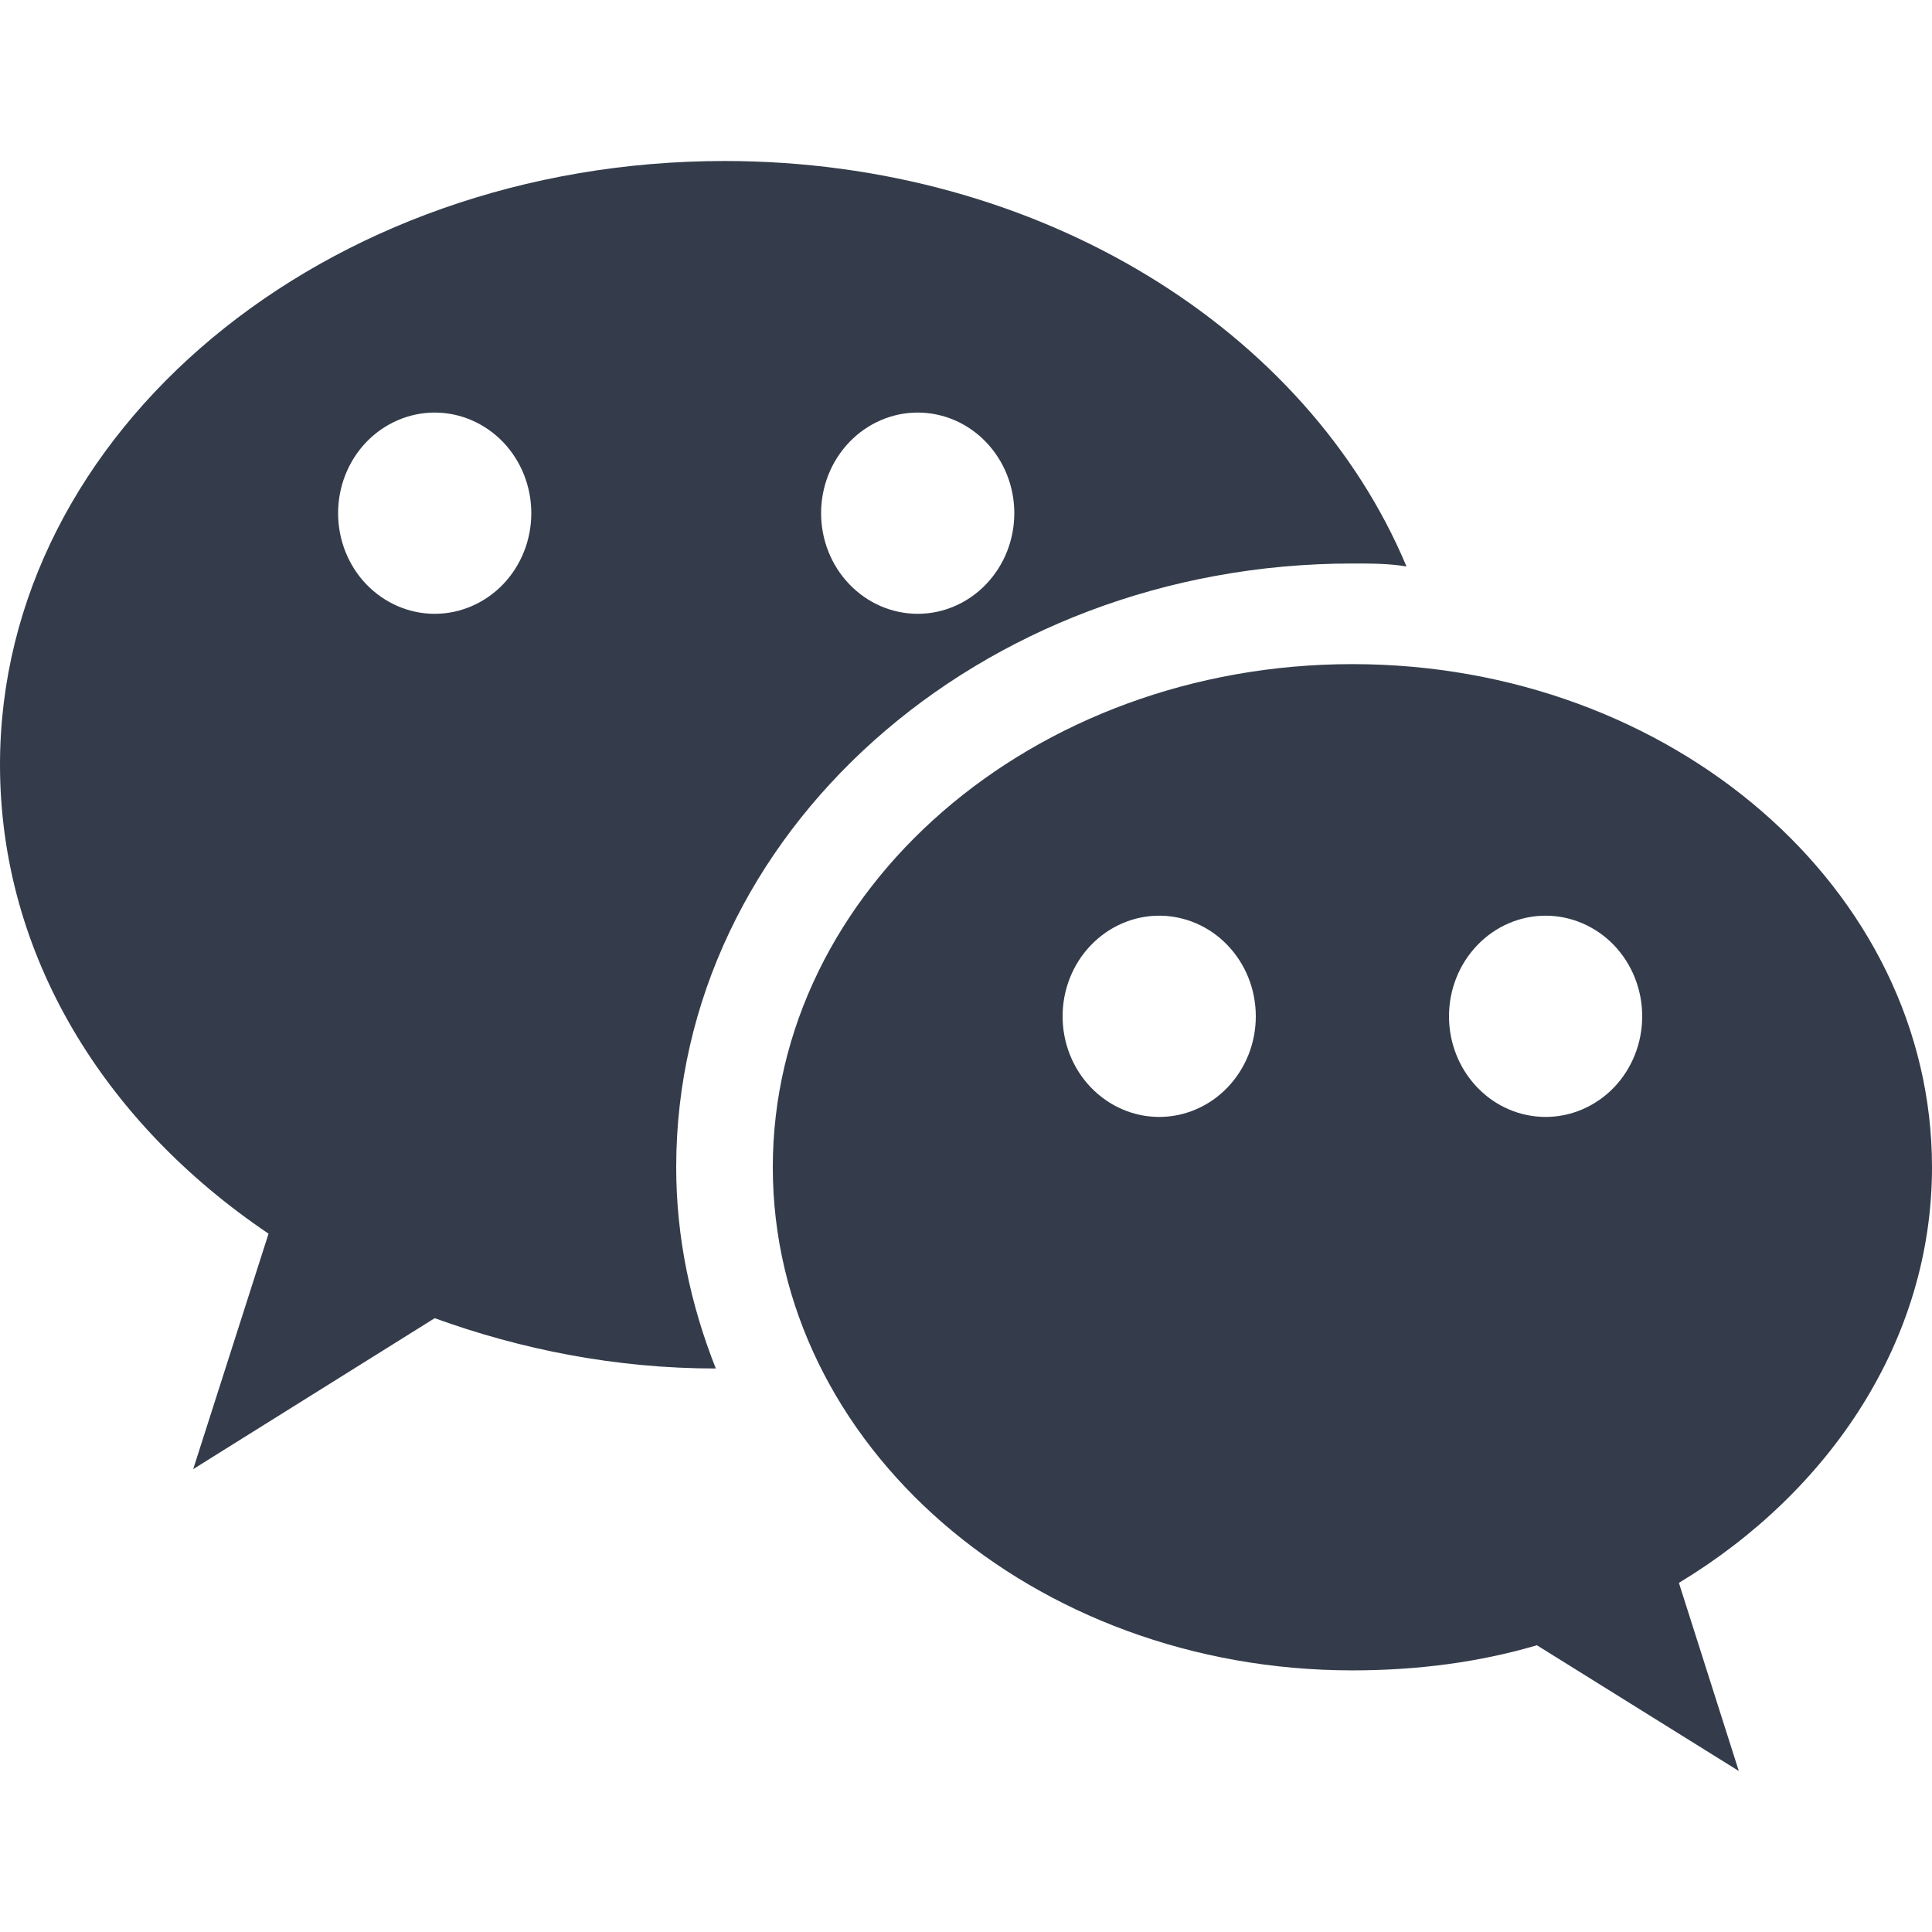 <svg width="24" height="24" viewBox="0 0 24 24" fill="none" xmlns="http://www.w3.org/2000/svg">
<path d="M9 2C4.032 2 0 5.362 0 9.5C0 11.863 1.296 13.95 3.336 15.325L2.4 18.25L5.4 16.375C6.468 16.762 7.644 17 8.892 17C8.58 16.212 8.4 15.375 8.4 14.5C8.4 10.363 12.156 7 16.8 7C17.028 7 17.256 7 17.472 7.037C16.248 4.112 12.936 2 9 2ZM5.4 5.125C5.718 5.125 6.023 5.257 6.249 5.491C6.474 5.726 6.6 6.043 6.6 6.375C6.6 6.707 6.474 7.024 6.249 7.259C6.023 7.493 5.718 7.625 5.4 7.625C5.082 7.625 4.777 7.493 4.551 7.259C4.326 7.024 4.2 6.707 4.2 6.375C4.2 6.043 4.326 5.726 4.551 5.491C4.777 5.257 5.082 5.125 5.4 5.125ZM11.4 5.125C11.718 5.125 12.024 5.257 12.248 5.491C12.474 5.726 12.6 6.043 12.6 6.375C12.6 6.707 12.474 7.024 12.248 7.259C12.024 7.493 11.718 7.625 11.4 7.625C11.082 7.625 10.777 7.493 10.552 7.259C10.326 7.024 10.2 6.707 10.2 6.375C10.2 6.043 10.326 5.726 10.552 5.491C10.777 5.257 11.082 5.125 11.4 5.125ZM16.8 8.25C12.828 8.25 9.6 11.05 9.6 14.5C9.6 17.95 12.828 20.75 16.8 20.75C17.604 20.75 18.372 20.65 19.092 20.438L21.6 22L20.856 19.663C22.74 18.525 24 16.637 24 14.5C24 11.05 20.772 8.25 16.8 8.25ZM14.4 11.375C14.718 11.375 15.024 11.507 15.248 11.741C15.474 11.976 15.6 12.293 15.6 12.625C15.6 12.957 15.474 13.274 15.248 13.509C15.024 13.743 14.718 13.875 14.4 13.875C14.082 13.875 13.777 13.743 13.552 13.509C13.326 13.274 13.2 12.957 13.2 12.625C13.2 12.293 13.326 11.976 13.552 11.741C13.777 11.507 14.082 11.375 14.4 11.375ZM19.2 11.375C19.518 11.375 19.823 11.507 20.049 11.741C20.274 11.976 20.4 12.293 20.4 12.625C20.4 12.957 20.274 13.274 20.049 13.509C19.823 13.743 19.518 13.875 19.2 13.875C18.882 13.875 18.576 13.743 18.352 13.509C18.126 13.274 18 12.957 18 12.625C18 12.293 18.126 11.976 18.352 11.741C18.576 11.507 18.882 11.375 19.2 11.375Z" fill="#343C4B"/>
</svg>
